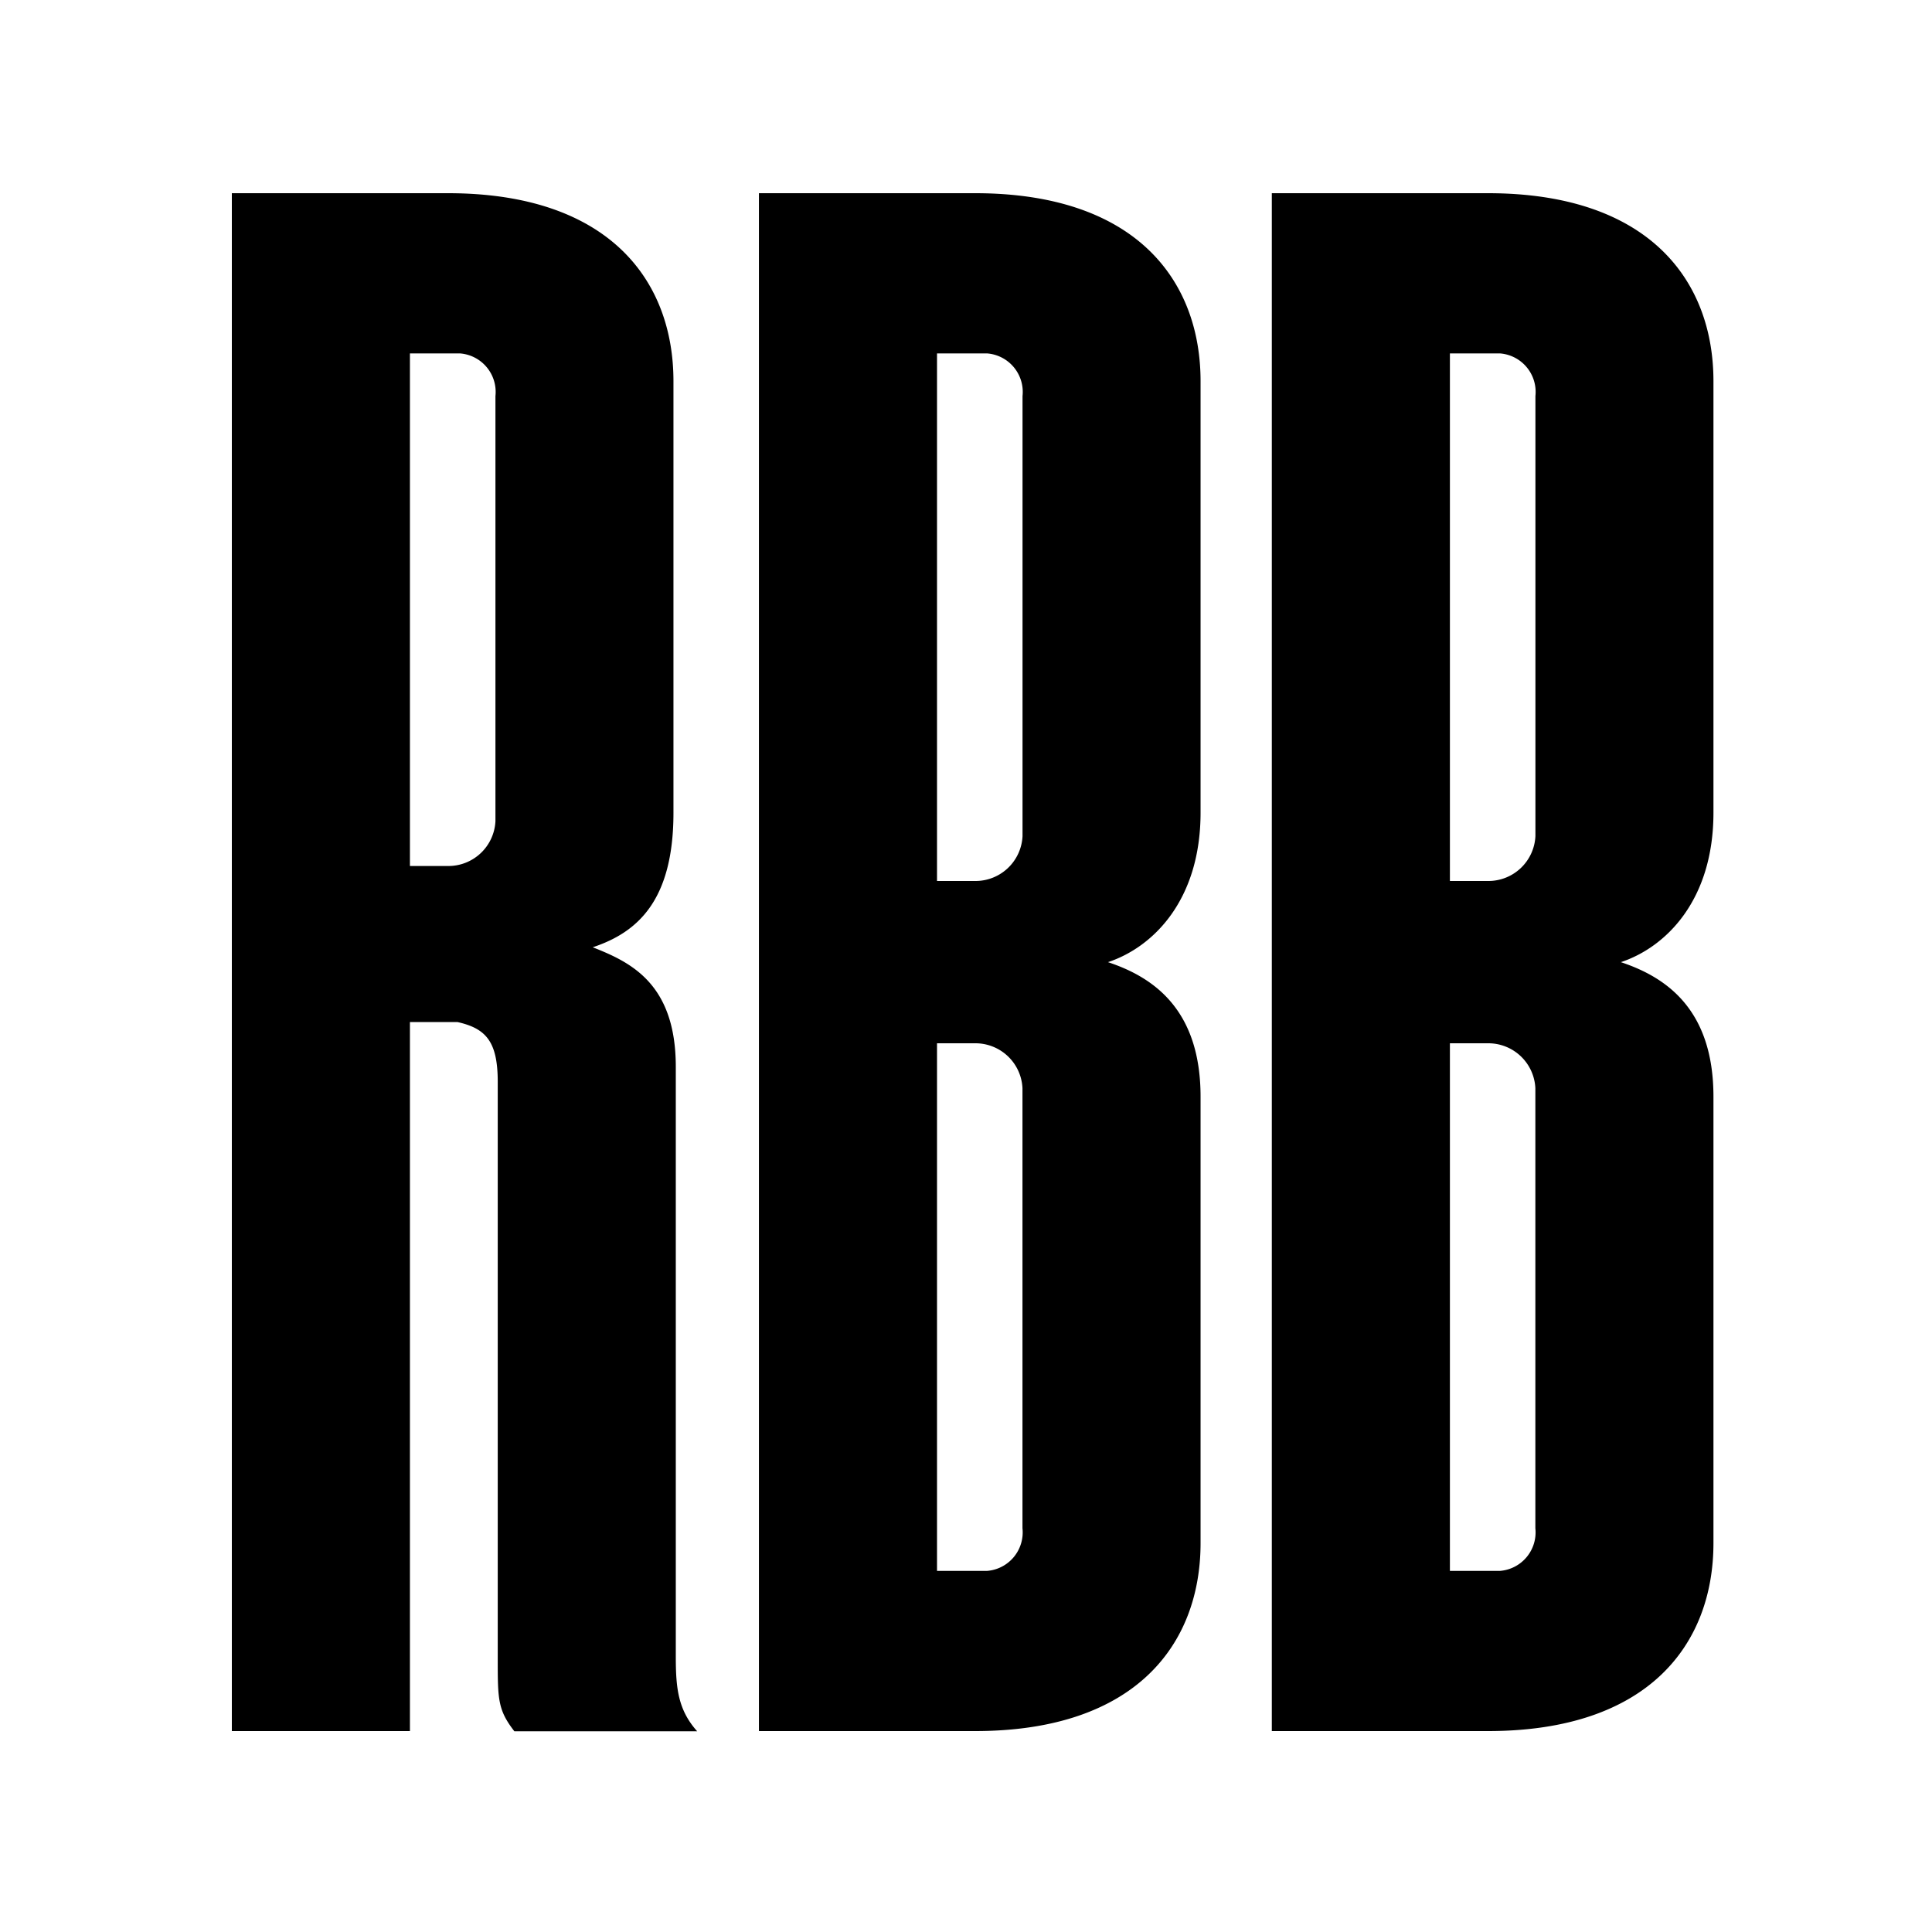 <svg xmlns="http://www.w3.org/2000/svg" xmlns:xlink="http://www.w3.org/1999/xlink" width="100" height="100" viewBox="0 0 100 100">
  <defs>
    <clipPath id="clip-safari-pinned-tab">
      <rect width="100" height="100"/>
    </clipPath>
  </defs>
  <g id="safari-pinned-tab" clip-path="url(#clip-safari-pinned-tab)">
    <g id="icon" transform="translate(15.337 22.697)">
      <g id="Gruppe_13" data-name="Gruppe 13" transform="translate(-3.337 -12.697)">
        <path id="rbb" d="M11.184,0H0V79.6H9.218V42.9h2.457c1.475.332,2.088,1,2.088,3.1v29.85c0,2.1,0,2.653.86,3.76h9.462c-.984-1.106-1.106-2.21-1.106-3.869V45.221c0-4.312-2.335-5.418-4.3-6.19,2.335-.775,4.179-2.433,4.179-6.965V9.73c0-5.2-3.317-9.73-11.675-9.73ZM9.218,34.826V8.292H11.8a2,2,0,0,1,1.844,2.21v22a2.438,2.438,0,0,1-2.457,2.322H9.22ZM38.466,0H27.282V79.6H38.466c8.358,0,11.675-4.532,11.675-9.73V46.766c0-4.532-2.457-6.19-4.792-6.965,2.335-.775,4.792-3.205,4.792-7.74V9.73C50.141,4.535,46.821,0,38.466,0ZM36.5,71.309V44h1.966a2.438,2.438,0,0,1,2.457,2.322V69.1a2,2,0,0,1-1.844,2.21H36.5Zm0-35.709V8.292h2.582a2,2,0,0,1,1.844,2.21V33.276A2.438,2.438,0,0,1,38.469,35.6H36.5ZM65.013,0H53.829V79.6H65.013c8.358,0,11.675-4.532,11.675-9.73V46.766c0-4.532-2.457-6.19-4.792-6.965,2.335-.775,4.792-3.205,4.792-7.74V9.73C76.688,4.535,73.368,0,65.013,0ZM63.047,71.309V44h1.966a2.438,2.438,0,0,1,2.457,2.322V69.1a2,2,0,0,1-1.844,2.21H63.044Zm0-35.709V8.292h2.582a2,2,0,0,1,1.844,2.21V33.276A2.438,2.438,0,0,1,65.016,35.6H63.05Z"/>
      </g>
    </g>
  </g>
</svg>
